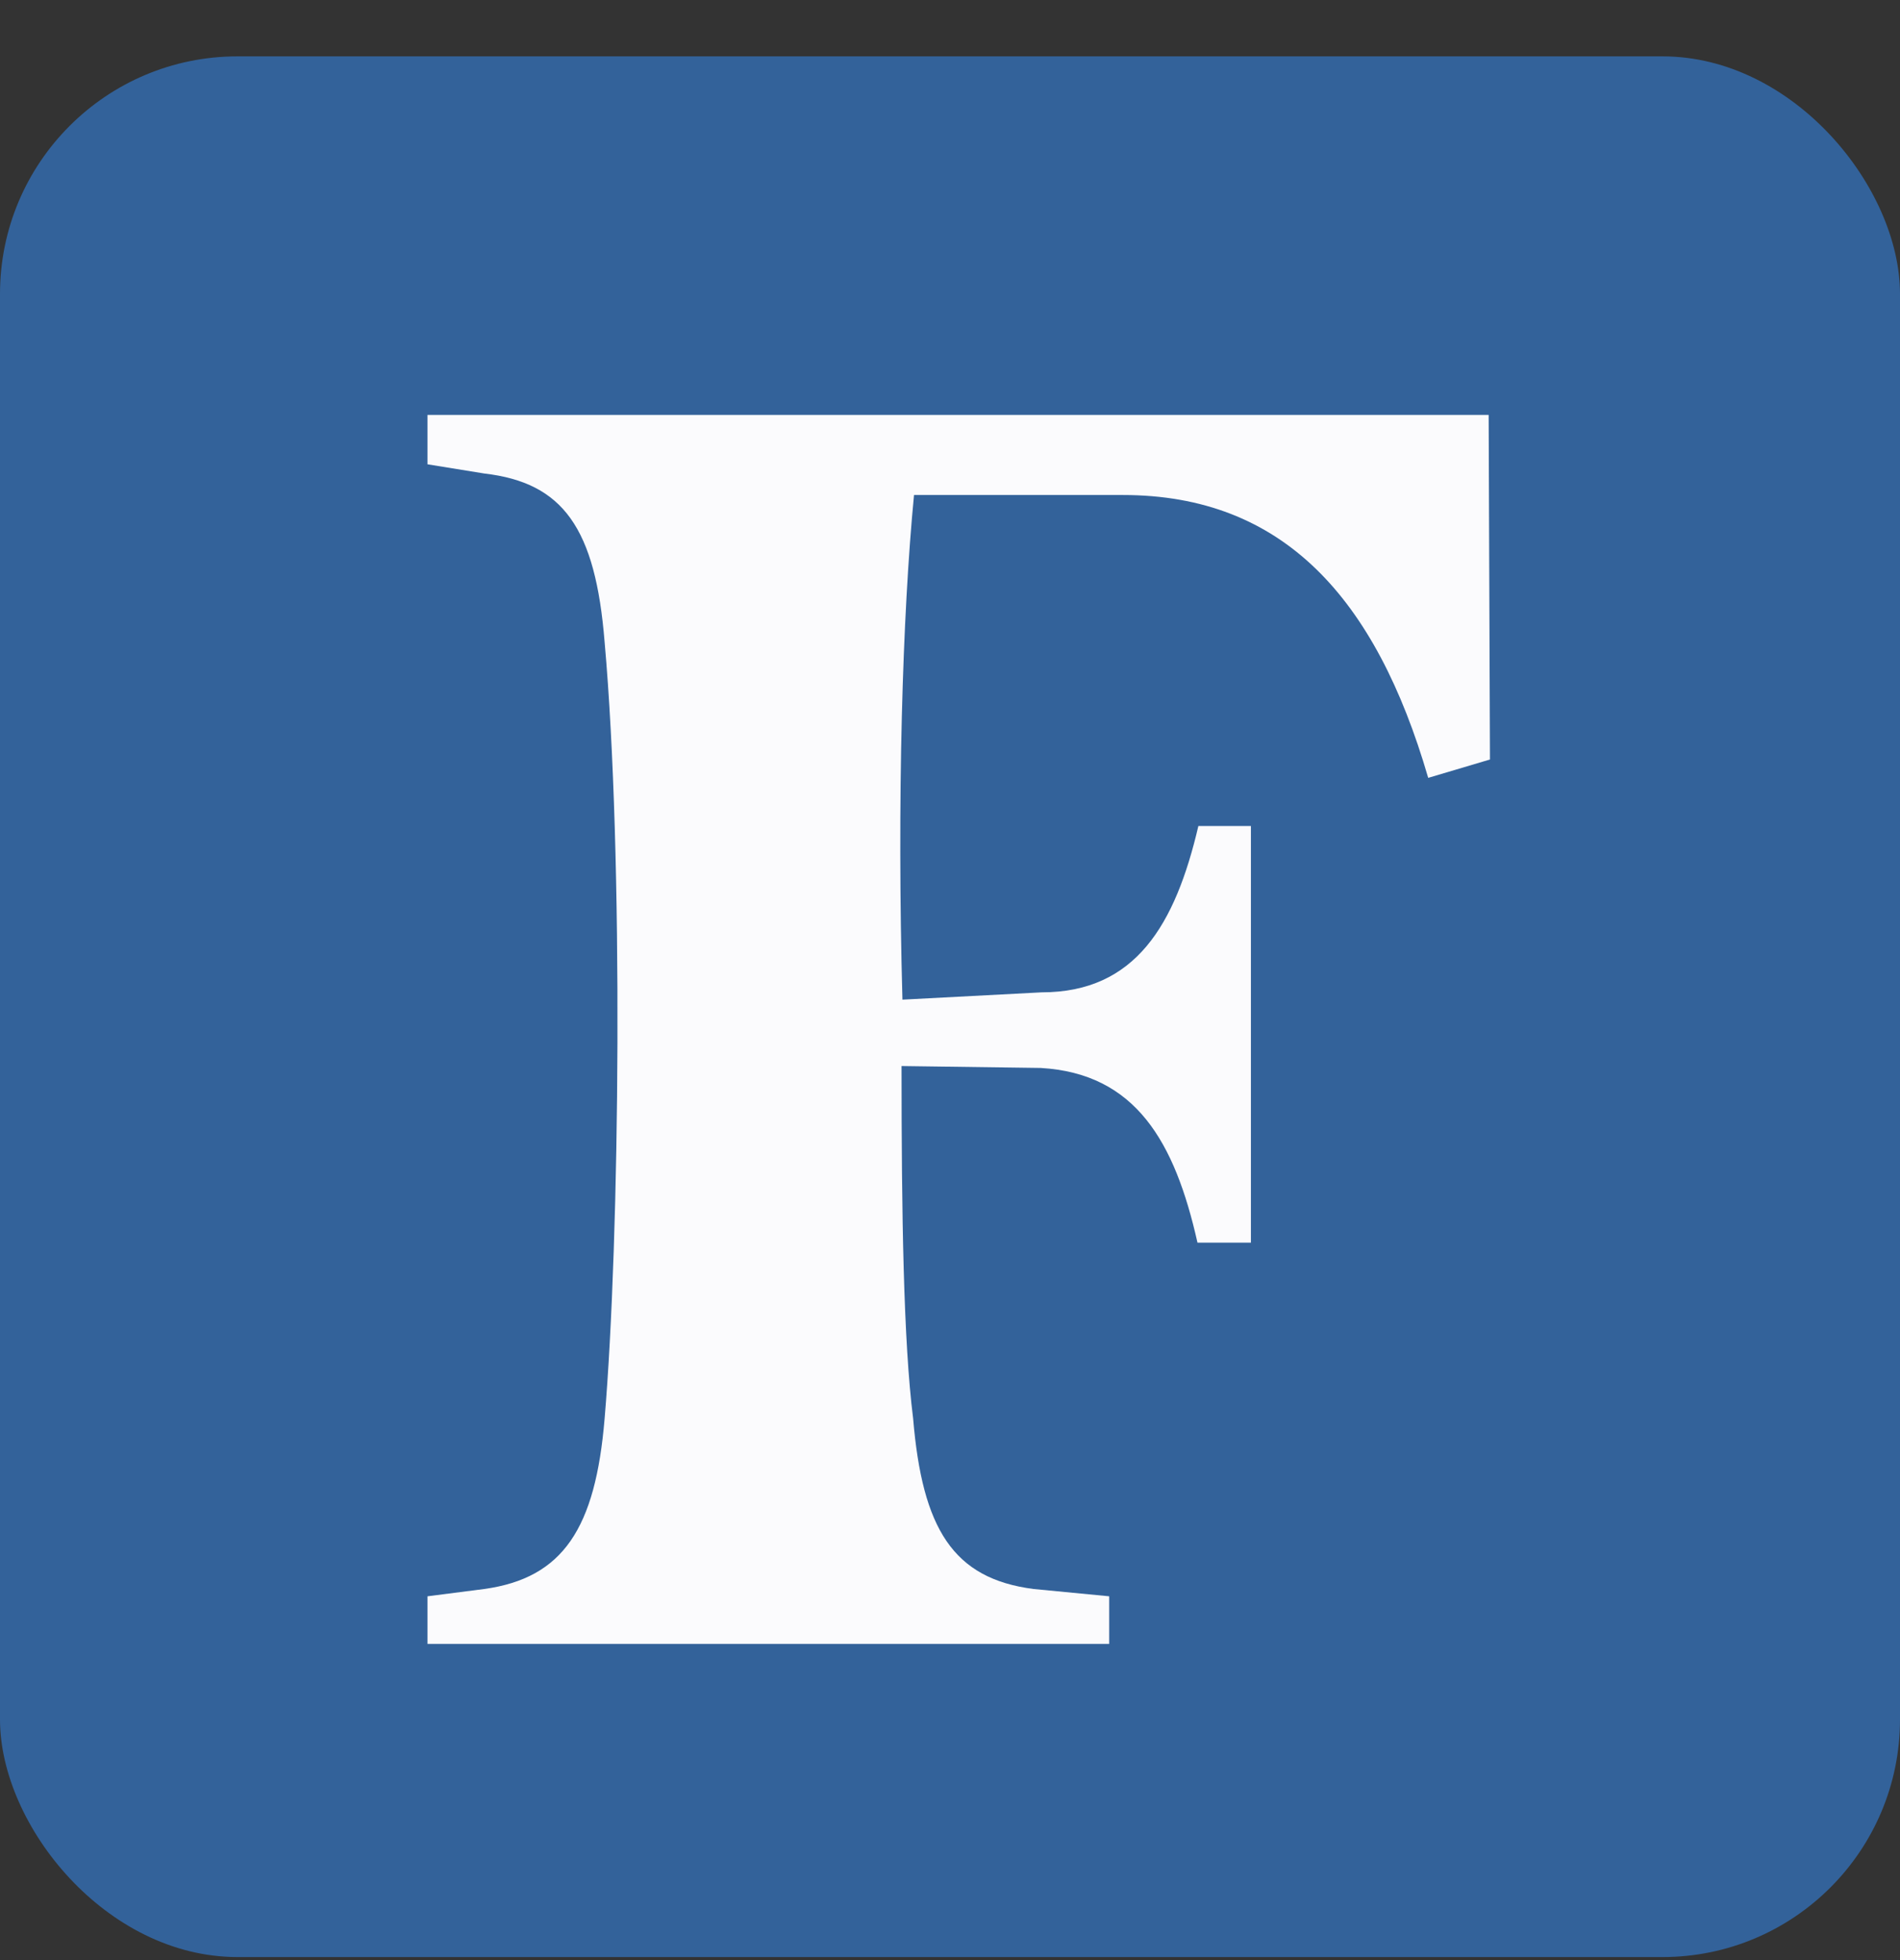 <?xml version="1.0" encoding="UTF-8"?> <svg xmlns="http://www.w3.org/2000/svg" width="32" height="33" viewBox="0 0 32 33" fill="none"><rect x="0" y="0" width="32" height="33" fill="#333333" stroke="none"/><rect y="0.949" width="32" height="32" rx="4" fill="#33629A"></rect><path d="M25.094 12.787L24.054 13.096C23.17 10.061 21.606 8.334 18.912 8.334H15.394C15.199 10.35 15.106 13.466 15.199 16.83L17.543 16.707C19.127 16.707 19.795 15.565 20.183 13.907H21.068V20.921H20.168C19.787 19.225 19.128 18.073 17.528 17.98L15.184 17.948C15.184 20.447 15.216 22.586 15.379 23.882C15.534 25.733 16.048 26.577 17.406 26.752L18.681 26.875V27.677H7.2V26.875L8.157 26.752C9.483 26.568 10.029 25.733 10.183 23.882C10.439 20.858 10.503 14.4 10.183 10.81C10.029 8.89 9.484 8.126 8.157 7.972L7.2 7.817V6.985H25.072L25.094 12.787Z" fill="#FBFBFD"></path></svg>